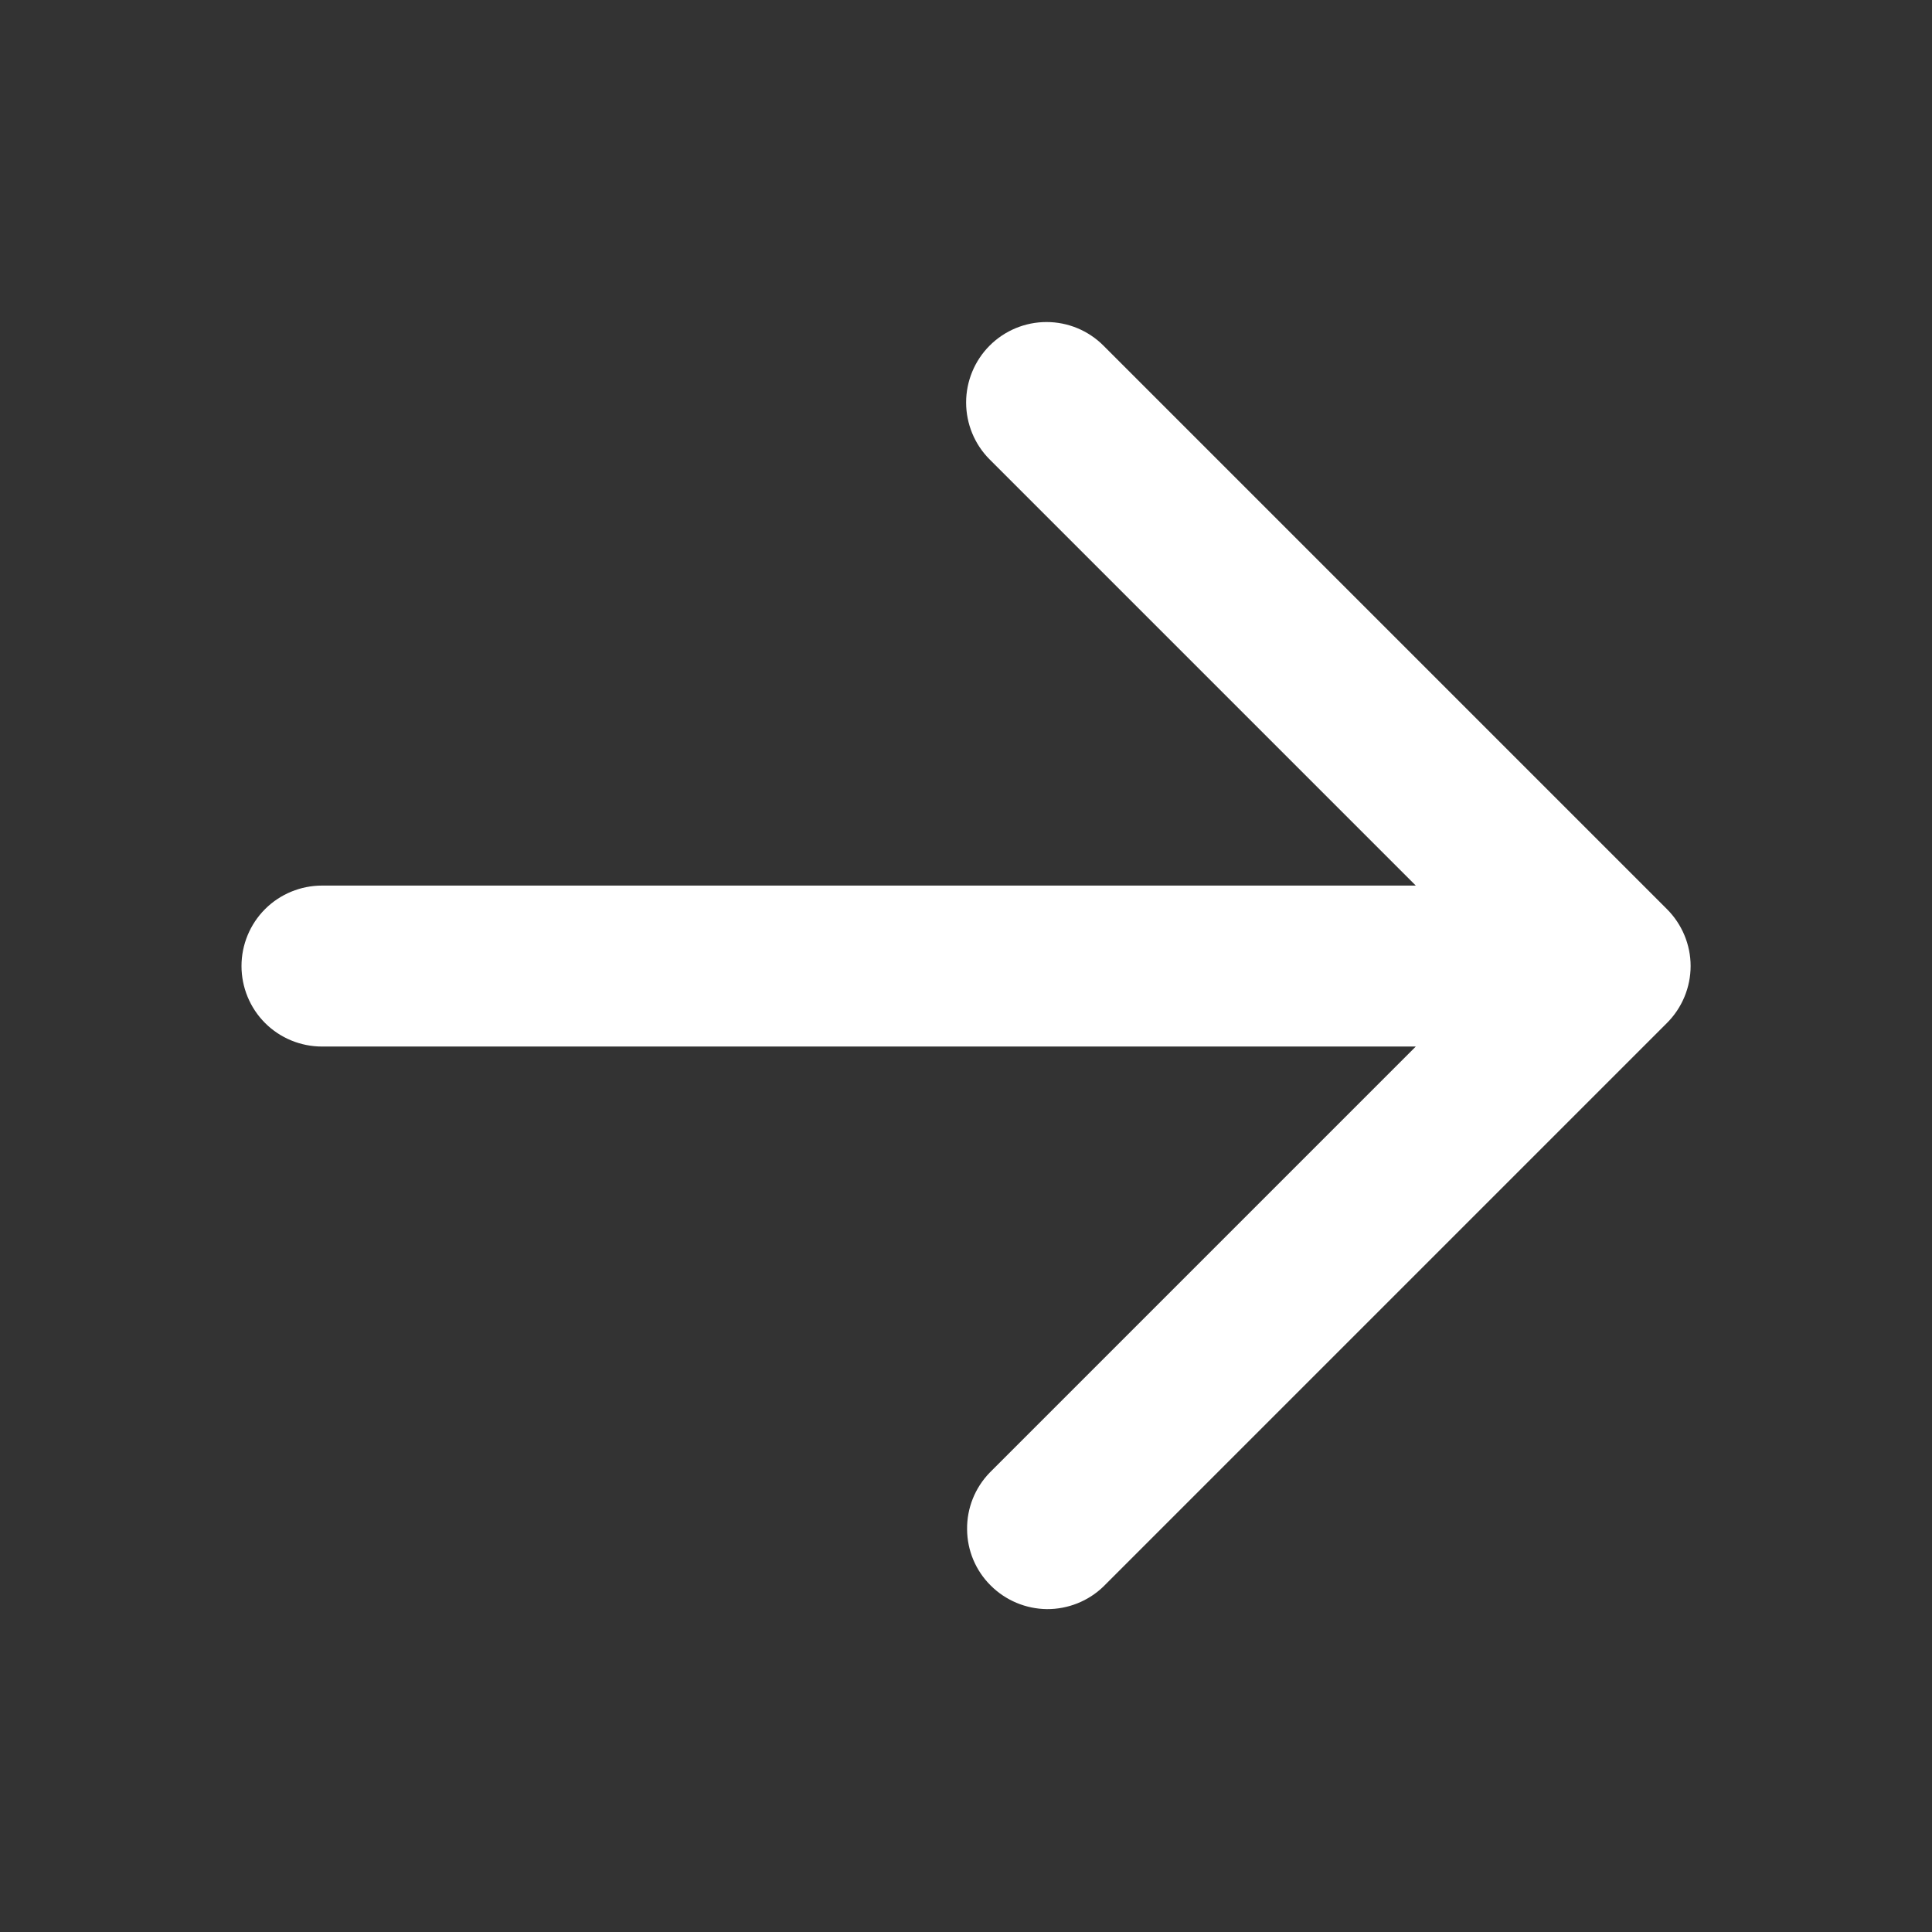 <svg width="16" height="16" viewBox="0 0 16 16" fill="none" xmlns="http://www.w3.org/2000/svg">
<rect x="0" y="0" width="16" height="16" fill="#333333" stroke="none"/>
<path fill-rule="evenodd" clip-rule="evenodd" d="M8.196 2.862C8.321 2.737 8.49 2.667 8.667 2.667C8.844 2.667 9.013 2.737 9.138 2.862L13.805 7.529C13.93 7.654 14.001 7.824 14.001 8C14.001 8.177 13.93 8.347 13.805 8.472L9.138 13.139C9.013 13.26 8.844 13.327 8.67 13.326C8.495 13.324 8.328 13.254 8.204 13.13C8.08 13.007 8.01 12.84 8.009 12.665C8.007 12.49 8.074 12.322 8.196 12.196L11.725 8.667H2.667C2.49 8.667 2.32 8.597 2.195 8.472C2.07 8.347 2 8.177 2 8C2 7.824 2.07 7.654 2.195 7.529C2.32 7.404 2.49 7.334 2.667 7.334H11.725L8.196 3.805C8.071 3.68 8.001 3.51 8.001 3.333C8.001 3.157 8.071 2.987 8.196 2.862Z" fill="white"/>
</svg>
